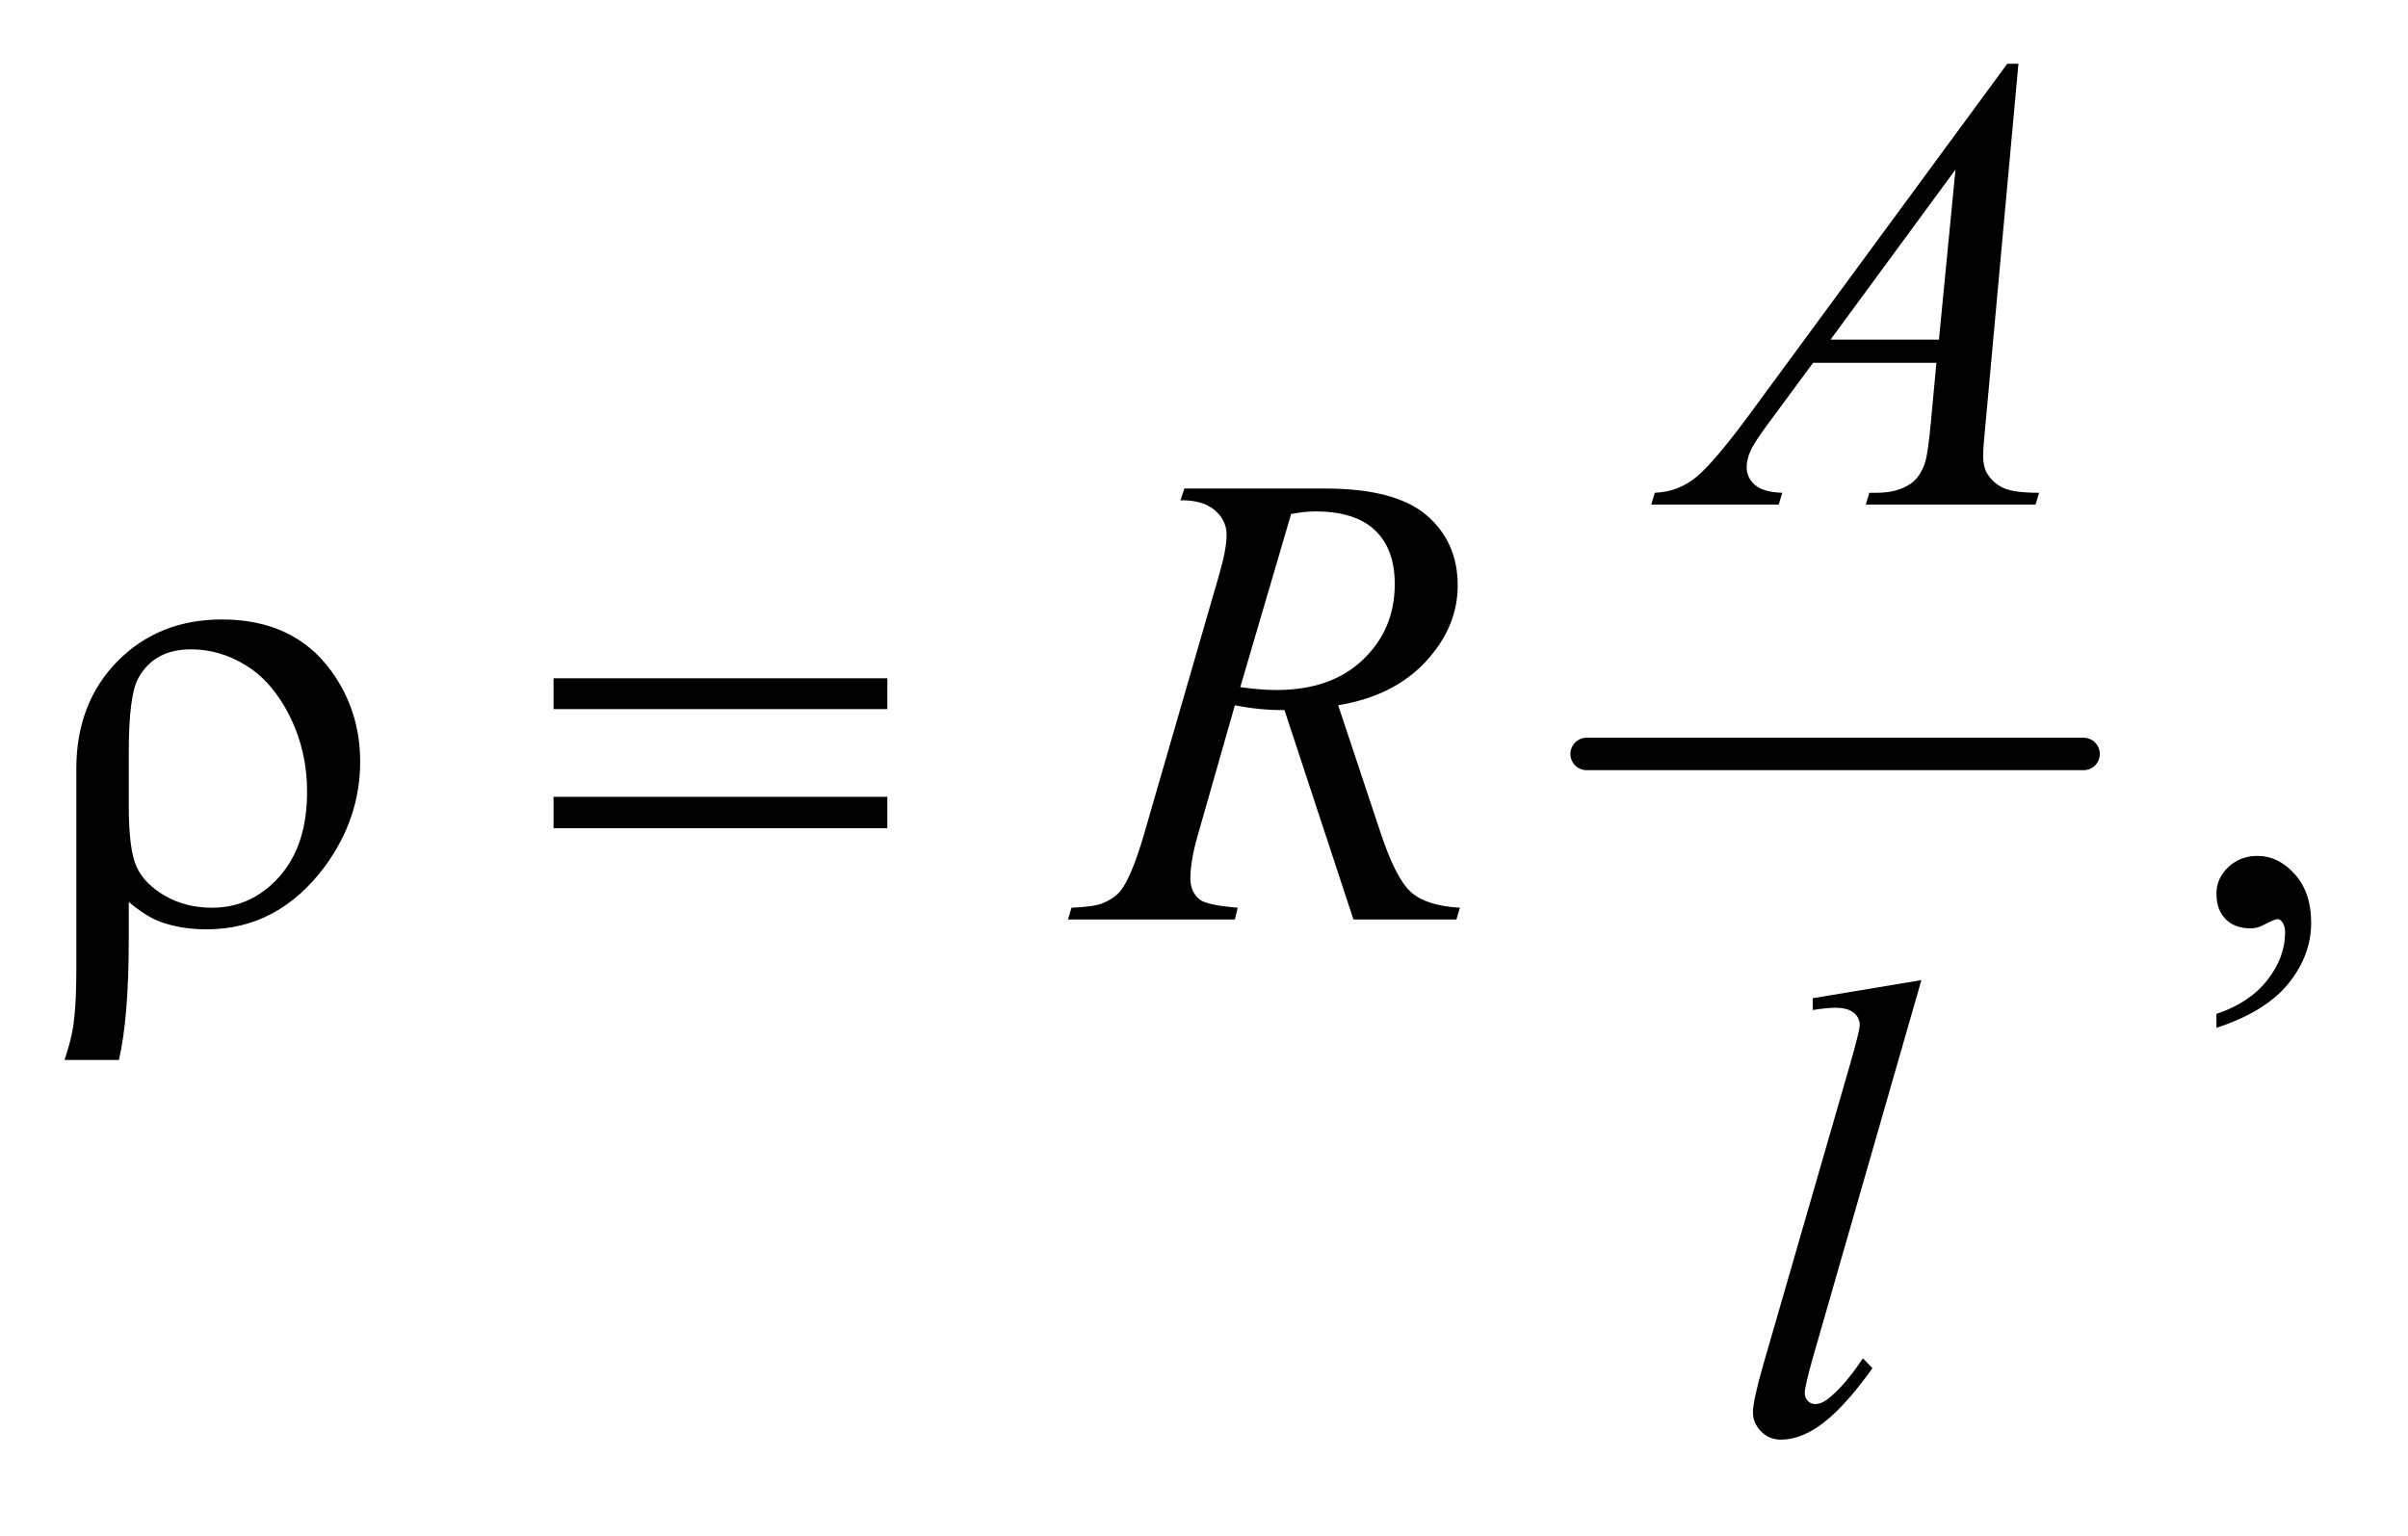 <?xml version="1.0" encoding="UTF-8"?>
<!DOCTYPE svg PUBLIC '-//W3C//DTD SVG 1.0//EN'
          'http://www.w3.org/TR/2001/REC-SVG-20010904/DTD/svg10.dtd'>
<svg stroke-dasharray="none" shape-rendering="auto" xmlns="http://www.w3.org/2000/svg" font-family="'Dialog'" text-rendering="auto" width="58" fill-opacity="1" color-interpolation="auto" color-rendering="auto" preserveAspectRatio="xMidYMid meet" font-size="12px" viewBox="0 0 58 37" fill="black" xmlns:xlink="http://www.w3.org/1999/xlink" stroke="black" image-rendering="auto" stroke-miterlimit="10" stroke-linecap="square" stroke-linejoin="miter" font-style="normal" stroke-width="1" height="37" stroke-dashoffset="0" font-weight="normal" stroke-opacity="1"
><!--Generated by the Batik Graphics2D SVG Generator--><defs id="genericDefs"
  /><g
  ><defs id="defs1"
    ><clipPath clipPathUnits="userSpaceOnUse" id="clipPath1"
      ><path d="M1.047 2.859 L37.613 2.859 L37.613 26.032 L1.047 26.032 L1.047 2.859 Z"
      /></clipPath
      ><clipPath clipPathUnits="userSpaceOnUse" id="clipPath2"
      ><path d="M33.457 91.332 L33.457 831.699 L1201.699 831.699 L1201.699 91.332 Z"
      /></clipPath
    ></defs
    ><g stroke-width="16" transform="scale(1.576,1.576) translate(-1.047,-2.859) matrix(0.031,0,0,0.031,0,0)" stroke-linejoin="round" stroke-linecap="round"
    ><line y2="464" fill="none" x1="816" clip-path="url(#clipPath2)" x2="1061" y1="464"
    /></g
    ><g transform="matrix(0.049,0,0,0.049,-1.65,-4.505)"
    ><path d="M1123.188 597.281 L1123.188 590.406 Q1139.281 585.094 1148.109 573.922 Q1156.938 562.75 1156.938 550.25 Q1156.938 547.281 1155.531 545.25 Q1154.438 543.844 1153.344 543.844 Q1151.625 543.844 1145.844 546.969 Q1143.031 548.375 1139.906 548.375 Q1132.25 548.375 1127.719 543.844 Q1123.188 539.312 1123.188 531.344 Q1123.188 523.688 1129.047 518.219 Q1134.906 512.75 1143.344 512.75 Q1153.656 512.75 1161.703 521.734 Q1169.75 530.719 1169.75 545.562 Q1169.75 561.656 1158.578 575.484 Q1147.406 589.312 1123.188 597.281 Z" stroke="none" clip-path="url(#clipPath2)"
    /></g
    ><g transform="matrix(0.049,0,0,0.049,-1.65,-4.505)"
    ><path d="M1025.844 123.281 L1009.75 299.531 Q1008.5 311.875 1008.5 315.781 Q1008.5 322.031 1010.844 325.312 Q1013.812 329.844 1018.891 332.031 Q1023.969 334.219 1036 334.219 L1034.281 340 L950.844 340 L952.562 334.219 L956.156 334.219 Q966.312 334.219 972.719 329.844 Q977.25 326.875 979.75 320 Q981.469 315.156 983.031 297.188 L985.531 270.312 L924.906 270.312 L903.344 299.531 Q896 309.375 894.125 313.672 Q892.25 317.969 892.25 321.719 Q892.25 326.719 896.312 330.312 Q900.375 333.906 909.75 334.219 L908.031 340 L845.375 340 L847.094 334.219 Q858.656 333.75 867.484 326.484 Q876.312 319.219 893.812 295.469 L1020.375 123.281 L1025.844 123.281 ZM994.906 175.312 L933.5 258.906 L986.781 258.906 L994.906 175.312 Z" stroke="none" clip-path="url(#clipPath2)"
    /></g
    ><g transform="matrix(0.049,0,0,0.049,-1.65,-4.505)"
    ><path d="M698.969 544 L665.062 441.031 Q653.188 441.188 640.688 438.688 L622.406 502.75 Q618.812 515.25 618.812 523.844 Q618.812 530.406 623.344 534.156 Q626.781 536.969 642.094 538.219 L640.688 544 L558.656 544 L560.375 538.219 Q571.938 537.75 576 535.875 Q582.406 533.219 585.375 528.688 Q590.375 521.344 595.844 502.75 L632.875 374.781 Q636.625 361.969 636.625 354.938 Q636.625 347.75 630.766 342.75 Q624.906 337.75 613.969 337.906 L615.844 332.125 L684.906 332.125 Q719.594 332.125 734.906 345.25 Q750.219 358.375 750.219 379.781 Q750.219 400.25 734.516 417.203 Q718.812 434.156 691.469 438.688 L712.094 500.719 Q719.594 523.531 727.094 530.406 Q734.594 537.281 751.312 538.219 L749.594 544 L698.969 544 ZM643.344 429.781 Q653.344 431.188 661.156 431.188 Q688.031 431.188 703.656 416.266 Q719.281 401.344 719.281 379.156 Q719.281 361.812 709.516 352.594 Q699.75 343.375 680.219 343.375 Q675.219 343.375 668.344 344.625 L643.344 429.781 Z" stroke="none" clip-path="url(#clipPath2)"
    /></g
    ><g transform="matrix(0.049,0,0,0.049,-1.65,-4.505)"
    ><path d="M978.156 573.812 L924.719 759.75 Q920.812 773.656 920.812 776.781 Q920.812 779.125 922.297 780.688 Q923.781 782.25 925.969 782.25 Q928.938 782.25 932.375 779.594 Q940.5 773.188 949.406 759.75 L954.094 764.594 Q939.25 785.531 926.75 793.812 Q917.531 799.75 909.25 799.75 Q903.312 799.75 899.328 795.688 Q895.344 791.625 895.344 786.312 Q895.344 780.688 900.344 763.188 L942.688 616.625 Q947.844 598.656 947.844 596 Q947.844 592.25 944.875 589.828 Q941.906 587.406 935.656 587.406 Q932.062 587.406 924.719 588.5 L924.719 582.719 L978.156 573.812 Z" stroke="none" clip-path="url(#clipPath2)"
    /></g
    ><g transform="matrix(0.049,0,0,0.049,-1.65,-4.505)"
    ><path d="M96.969 535.406 L96.969 553.688 Q96.969 592.281 92.125 613.062 L65.406 613.062 Q68.688 603.062 69.625 596.812 Q71.188 586.188 71.188 570.094 L71.188 469.938 Q71.188 437.594 91.5 416.969 Q111.812 396.5 142.75 396.5 Q178.062 396.5 196.5 421.812 Q210.719 441.5 210.719 466.344 Q210.719 494.312 193.375 517.906 Q170.406 548.844 135.25 548.844 Q122.594 548.844 112.281 545.094 Q105.406 542.438 96.969 535.406 ZM96.969 488.219 Q96.969 509.625 100.797 518.062 Q104.625 526.5 114.781 532.359 Q124.938 538.219 137.906 538.219 Q157.438 538.219 171.031 522.906 Q184.625 507.594 184.625 481.188 Q184.625 461.344 176.266 444.391 Q167.906 427.438 154.938 419.312 Q141.969 411.188 127.594 411.188 Q109.625 411.188 101.812 425.094 Q96.969 433.375 96.969 461.812 L96.969 488.219 ZM305.781 425.406 L469.844 425.406 L469.844 440.562 L305.781 440.562 L305.781 425.406 ZM305.781 483.688 L469.844 483.688 L469.844 499.156 L305.781 499.156 L305.781 483.688 Z" stroke="none" clip-path="url(#clipPath2)"
    /></g
  ></g
></svg
>
